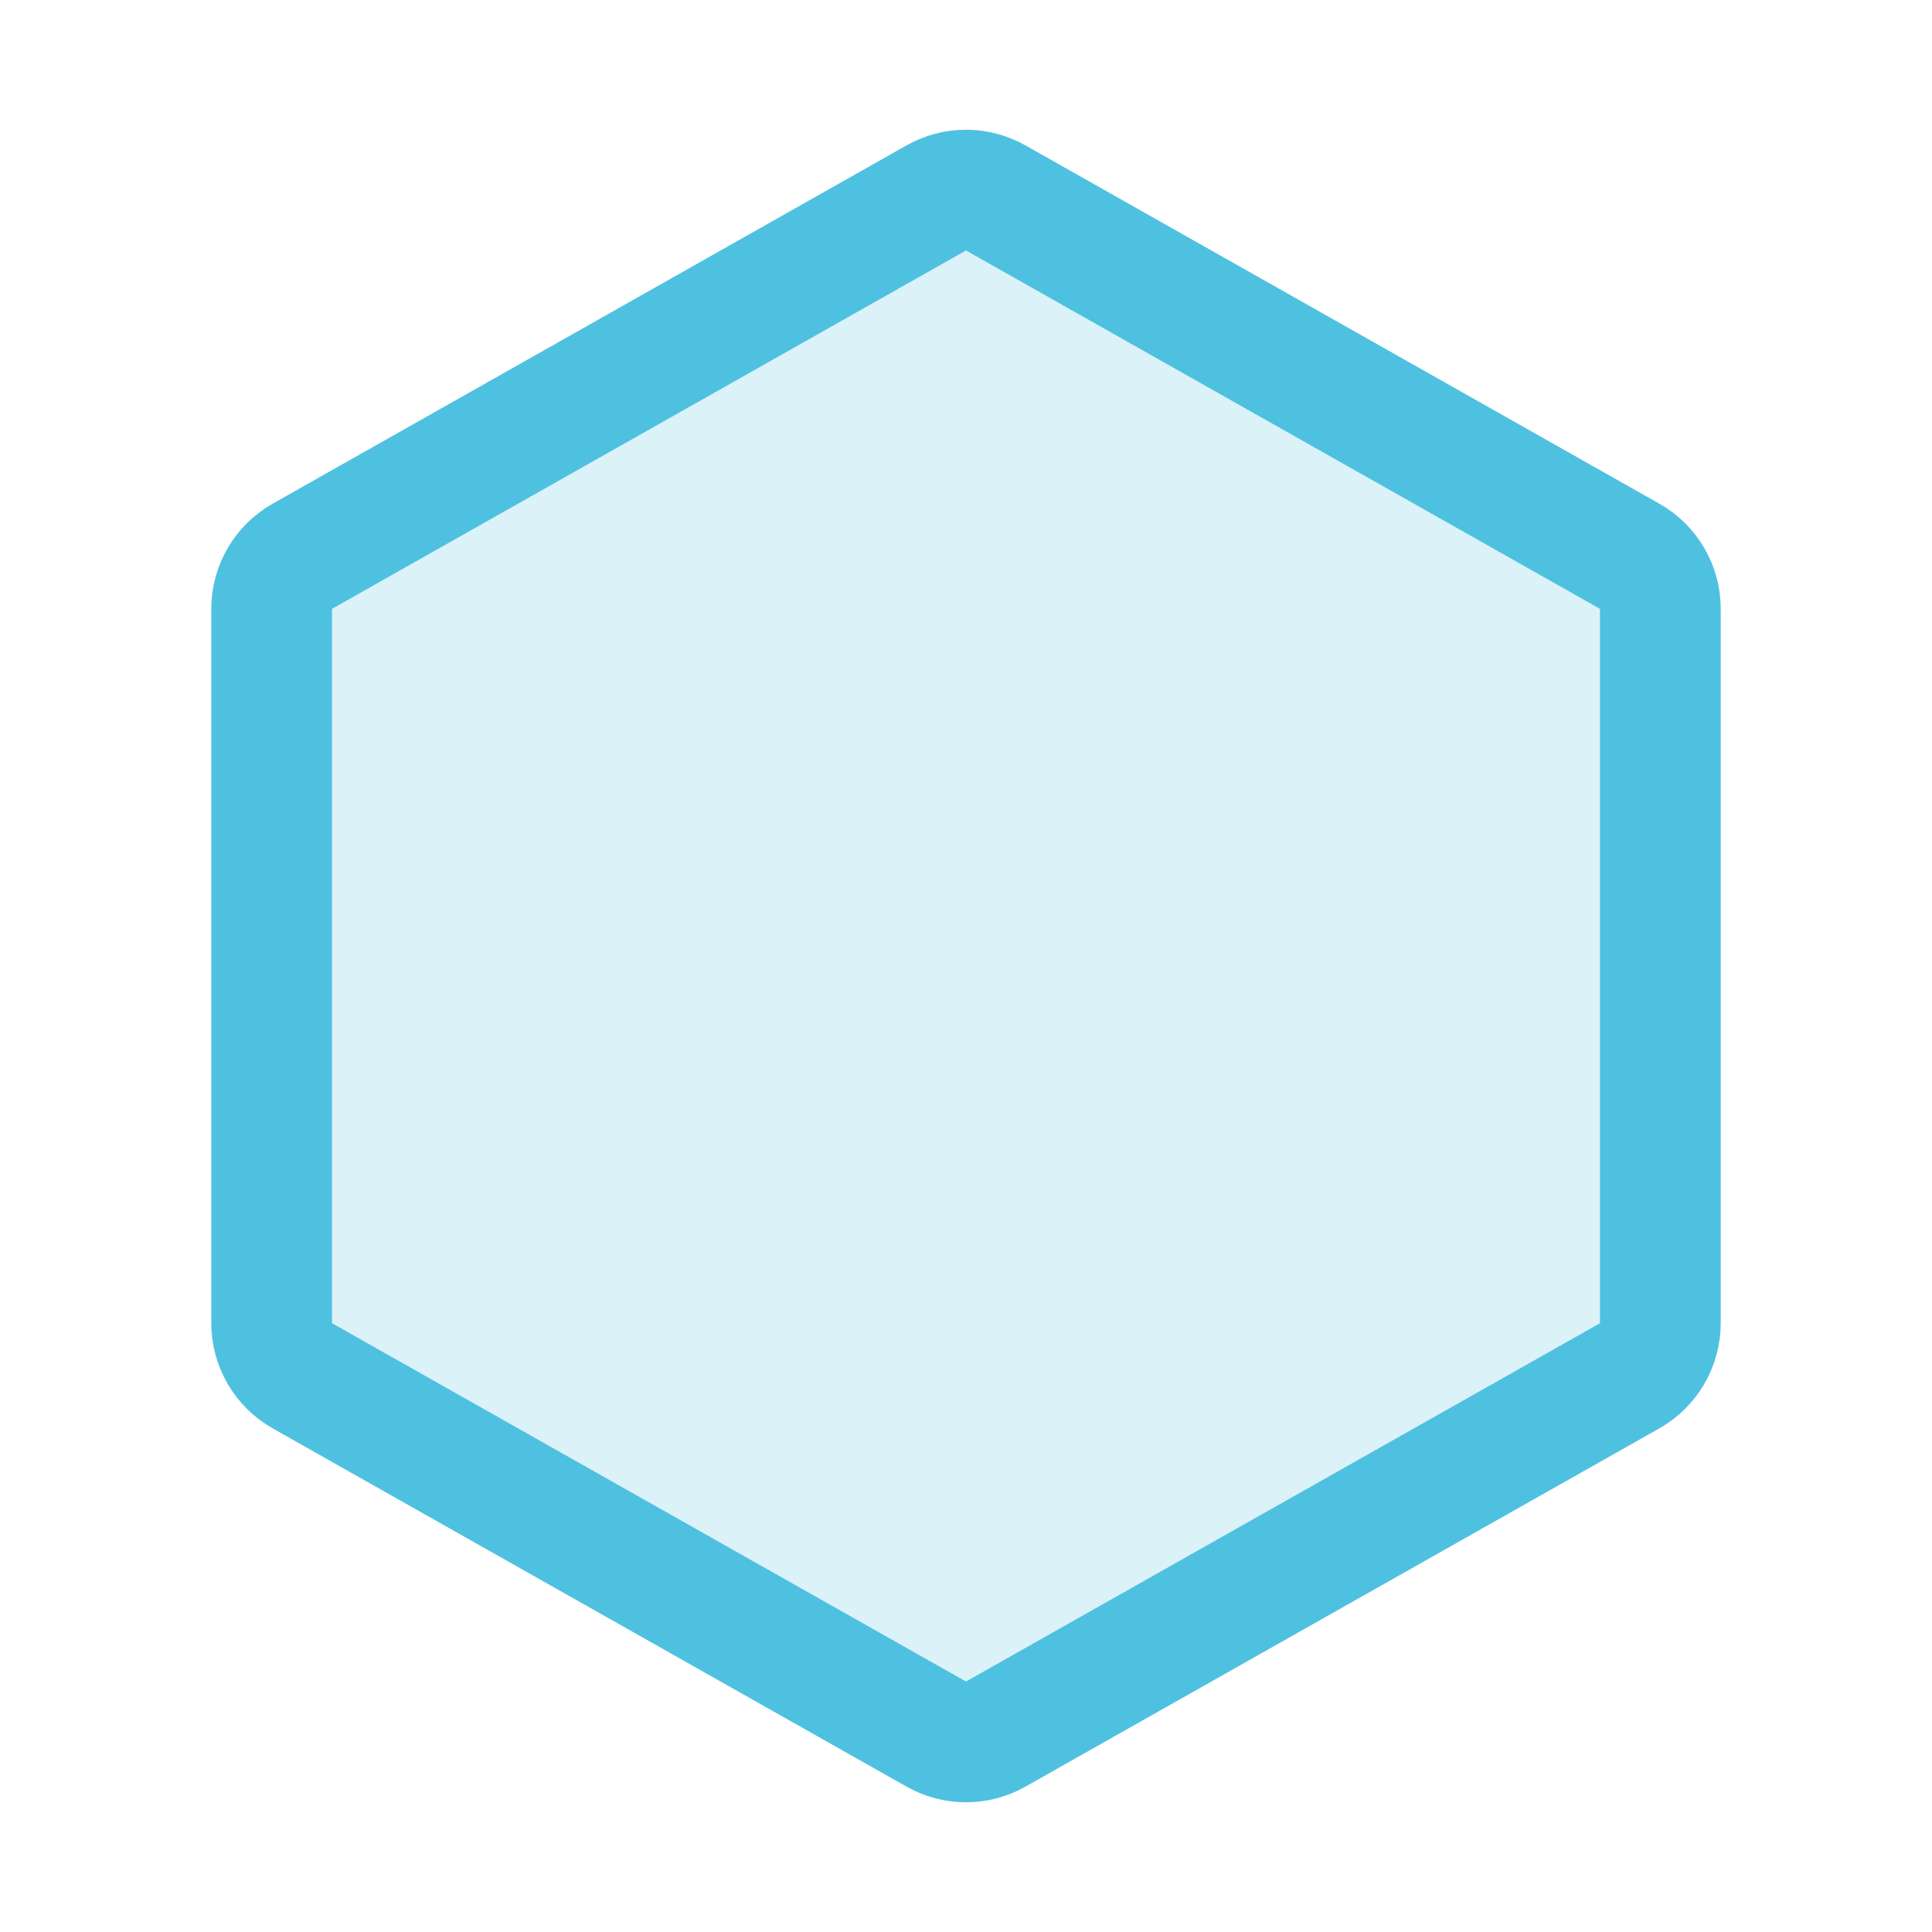 <svg width="36" height="36" viewBox="0 0 36 36" fill="none" xmlns="http://www.w3.org/2000/svg">
<g clip-path="url(#clip0_1076_603)">
<path opacity="0.2" d="M30.938 24.656V11.344C30.938 11.145 30.885 10.949 30.784 10.777C30.684 10.605 30.54 10.463 30.366 10.365L18.554 3.688C18.385 3.593 18.194 3.542 18 3.542C17.806 3.542 17.615 3.593 17.446 3.688L5.634 10.365C5.46 10.463 5.316 10.605 5.216 10.777C5.115 10.949 5.062 11.145 5.062 11.344V24.656C5.062 24.855 5.115 25.051 5.216 25.223C5.316 25.395 5.46 25.538 5.634 25.636L17.446 32.312C17.615 32.408 17.806 32.458 18 32.458C18.194 32.458 18.385 32.408 18.554 32.312L30.366 25.636C30.54 25.538 30.684 25.395 30.784 25.223C30.885 25.051 30.938 24.855 30.938 24.656Z" fill="#4FC1E0"/>
<path d="M30.938 24.656V11.344C30.938 11.145 30.885 10.949 30.784 10.777C30.684 10.605 30.54 10.463 30.366 10.365L18.554 3.688C18.385 3.593 18.194 3.542 18 3.542C17.806 3.542 17.615 3.593 17.446 3.688L5.634 10.365C5.46 10.463 5.316 10.605 5.216 10.777C5.115 10.949 5.062 11.145 5.062 11.344V24.656C5.062 24.855 5.115 25.051 5.216 25.223C5.316 25.395 5.46 25.538 5.634 25.636L17.446 32.312C17.615 32.408 17.806 32.458 18 32.458C18.194 32.458 18.385 32.408 18.554 32.312L30.366 25.636C30.54 25.538 30.684 25.395 30.784 25.223C30.885 25.051 30.938 24.855 30.938 24.656Z" stroke="#4FC1E0" stroke-width="2.25" stroke-linecap="round" stroke-linejoin="round"/>
</g>
<defs>
<clipPath id="clip0_1076_603">
<rect width="36" height="36" fill="white"/>
</clipPath>
</defs>
</svg>
